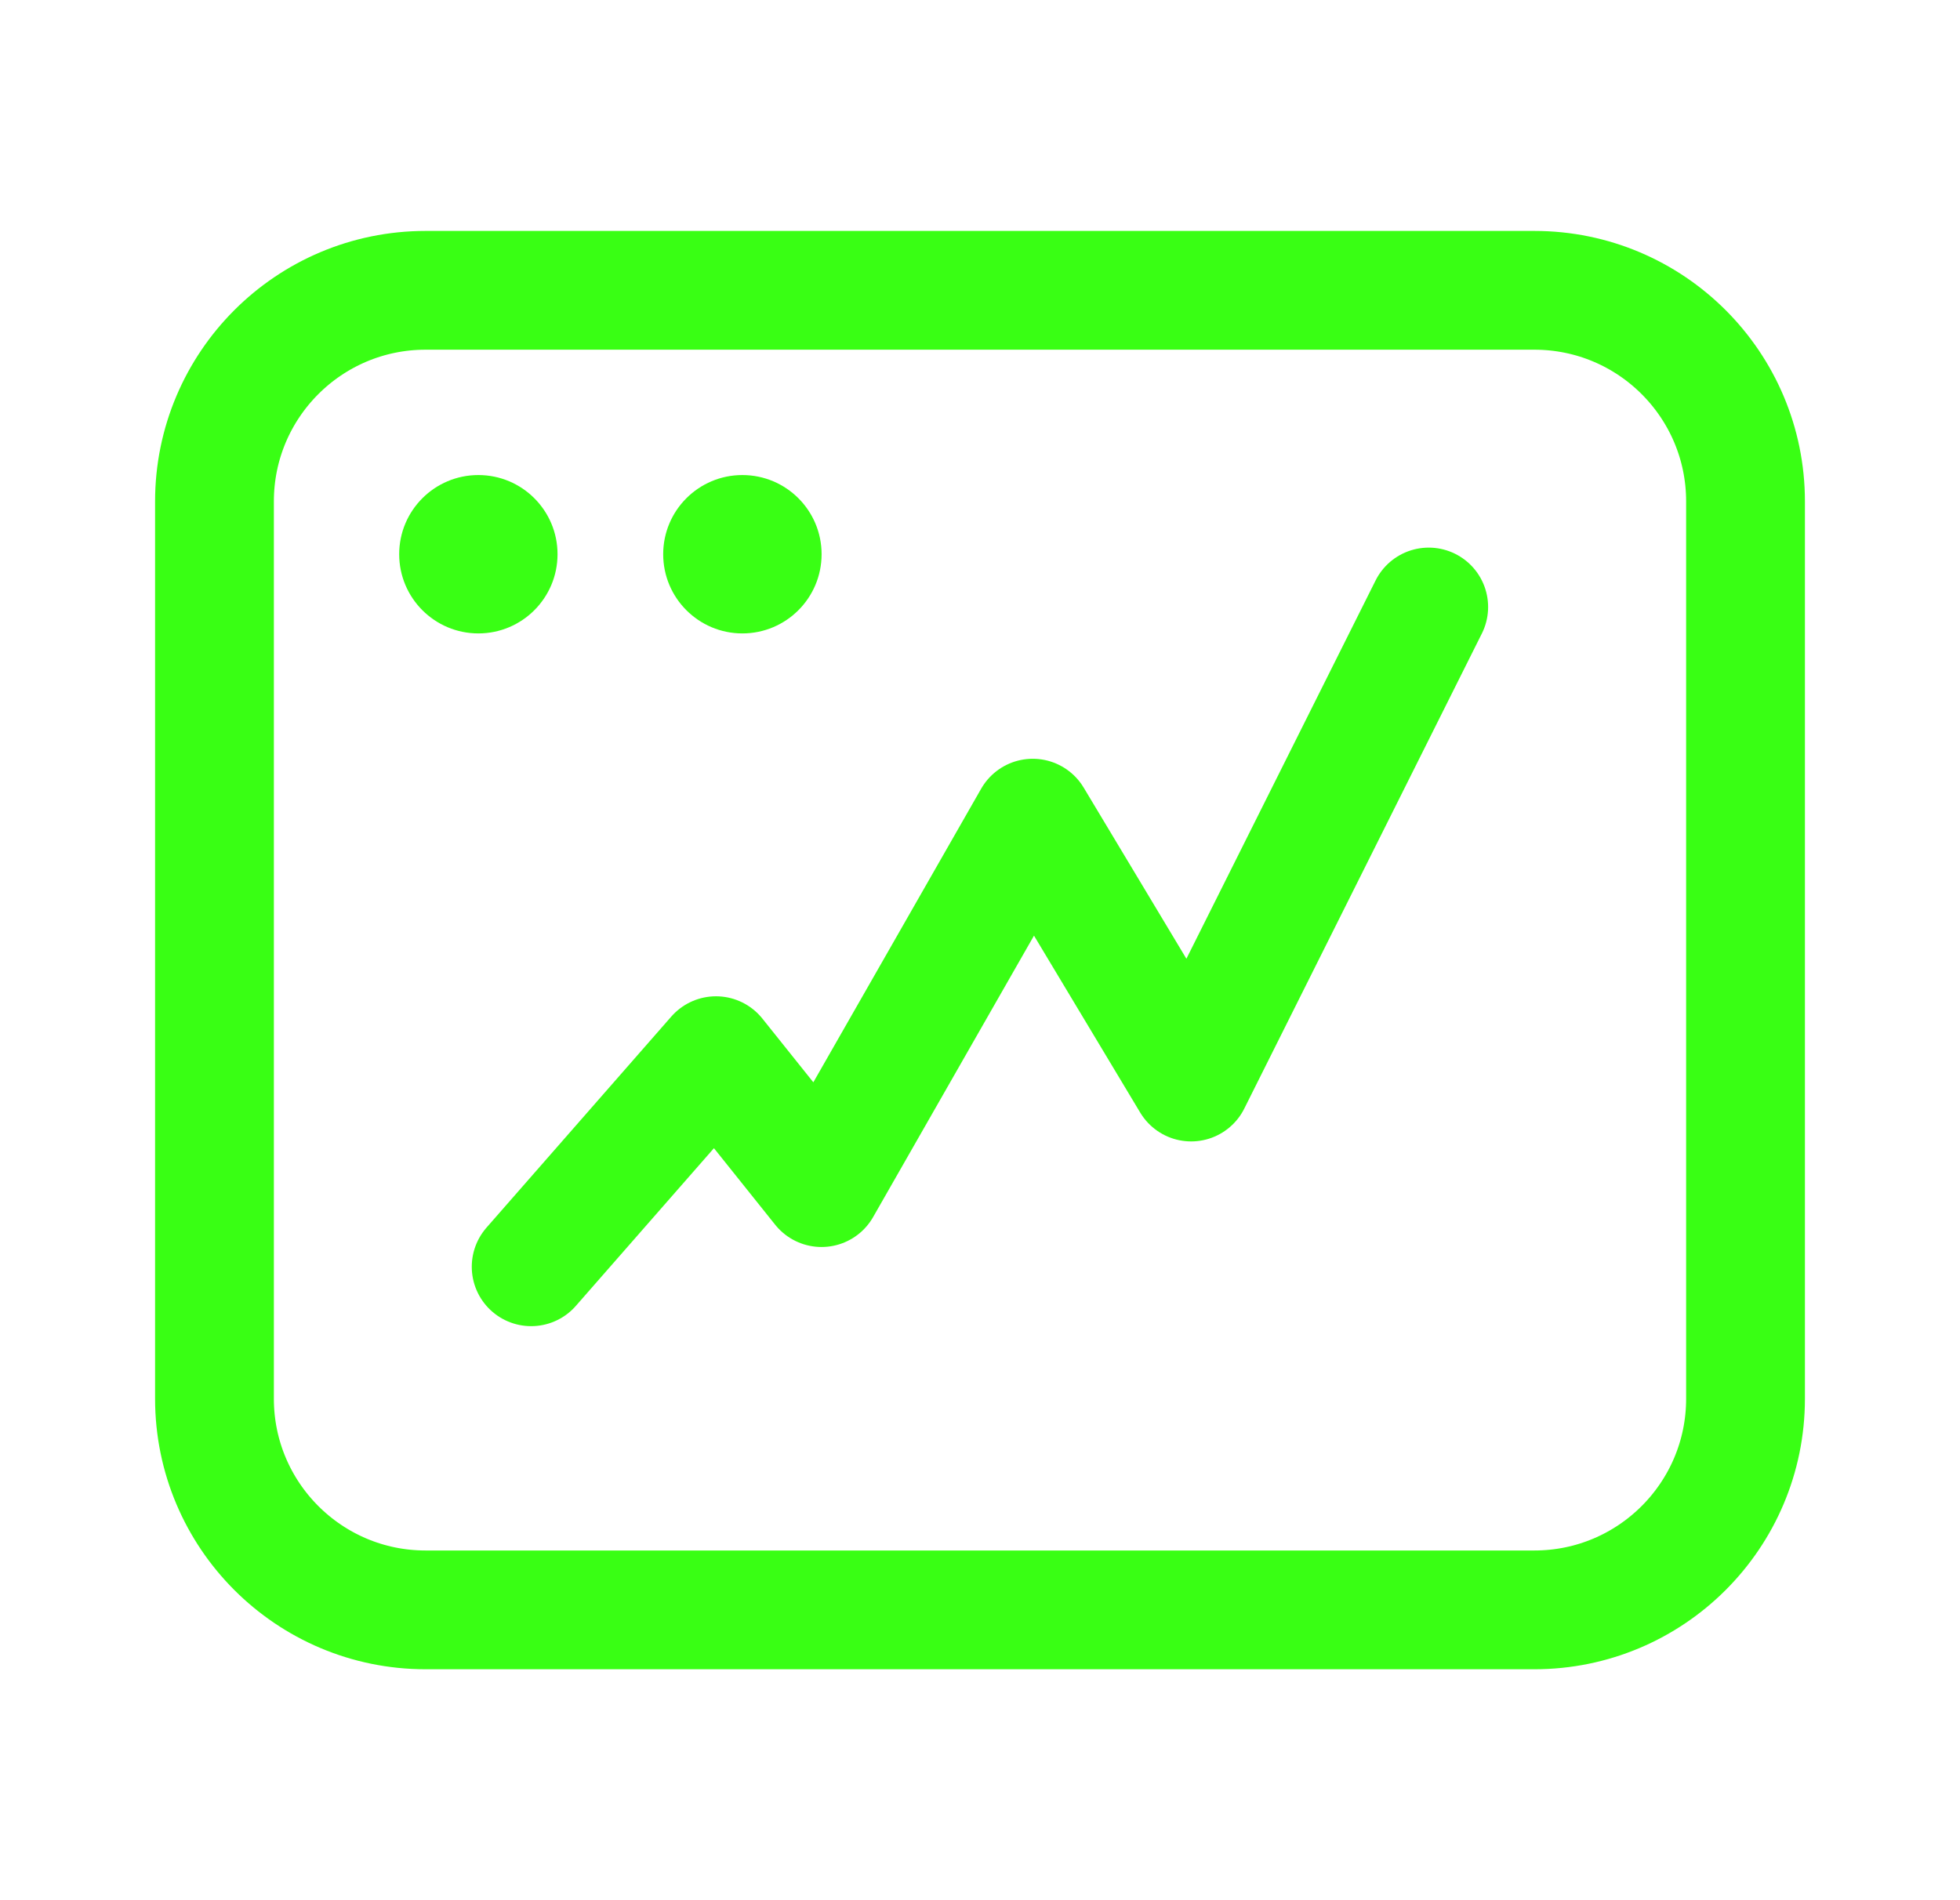 <svg width="33" height="32" viewBox="0 0 33 32" fill="none" xmlns="http://www.w3.org/2000/svg">
<path d="M8.943 21.333L12.055 17.778L13.832 20L17.388 13.778L20.055 18.222L24.055 10.222" stroke="#39FF14" stroke-width="2" stroke-linecap="round" stroke-linejoin="round"/>
<path d="M7.166 27.111L25.833 27.111C27.797 27.111 29.389 25.519 29.389 23.555L29.389 8.444C29.389 6.481 27.797 4.889 25.833 4.889L7.166 4.889C5.203 4.889 3.611 6.481 3.611 8.444L3.611 23.555C3.611 25.519 5.203 27.111 7.166 27.111Z" stroke="#39FF14" stroke-width="2" stroke-linecap="round" stroke-linejoin="round"/>
<path d="M8.054 10.667C8.79 10.667 9.387 10.07 9.387 9.333C9.387 8.597 8.79 8 8.054 8C7.318 8 6.721 8.597 6.721 9.333C6.721 10.07 7.318 10.667 8.054 10.667Z" fill="#39FF14"/>
<path d="M12.499 10.667C13.236 10.667 13.833 10.07 13.833 9.333C13.833 8.597 13.236 8 12.499 8C11.763 8 11.166 8.597 11.166 9.333C11.166 10.07 11.763 10.667 12.499 10.667Z" fill="#39FF14"/>
</svg>
